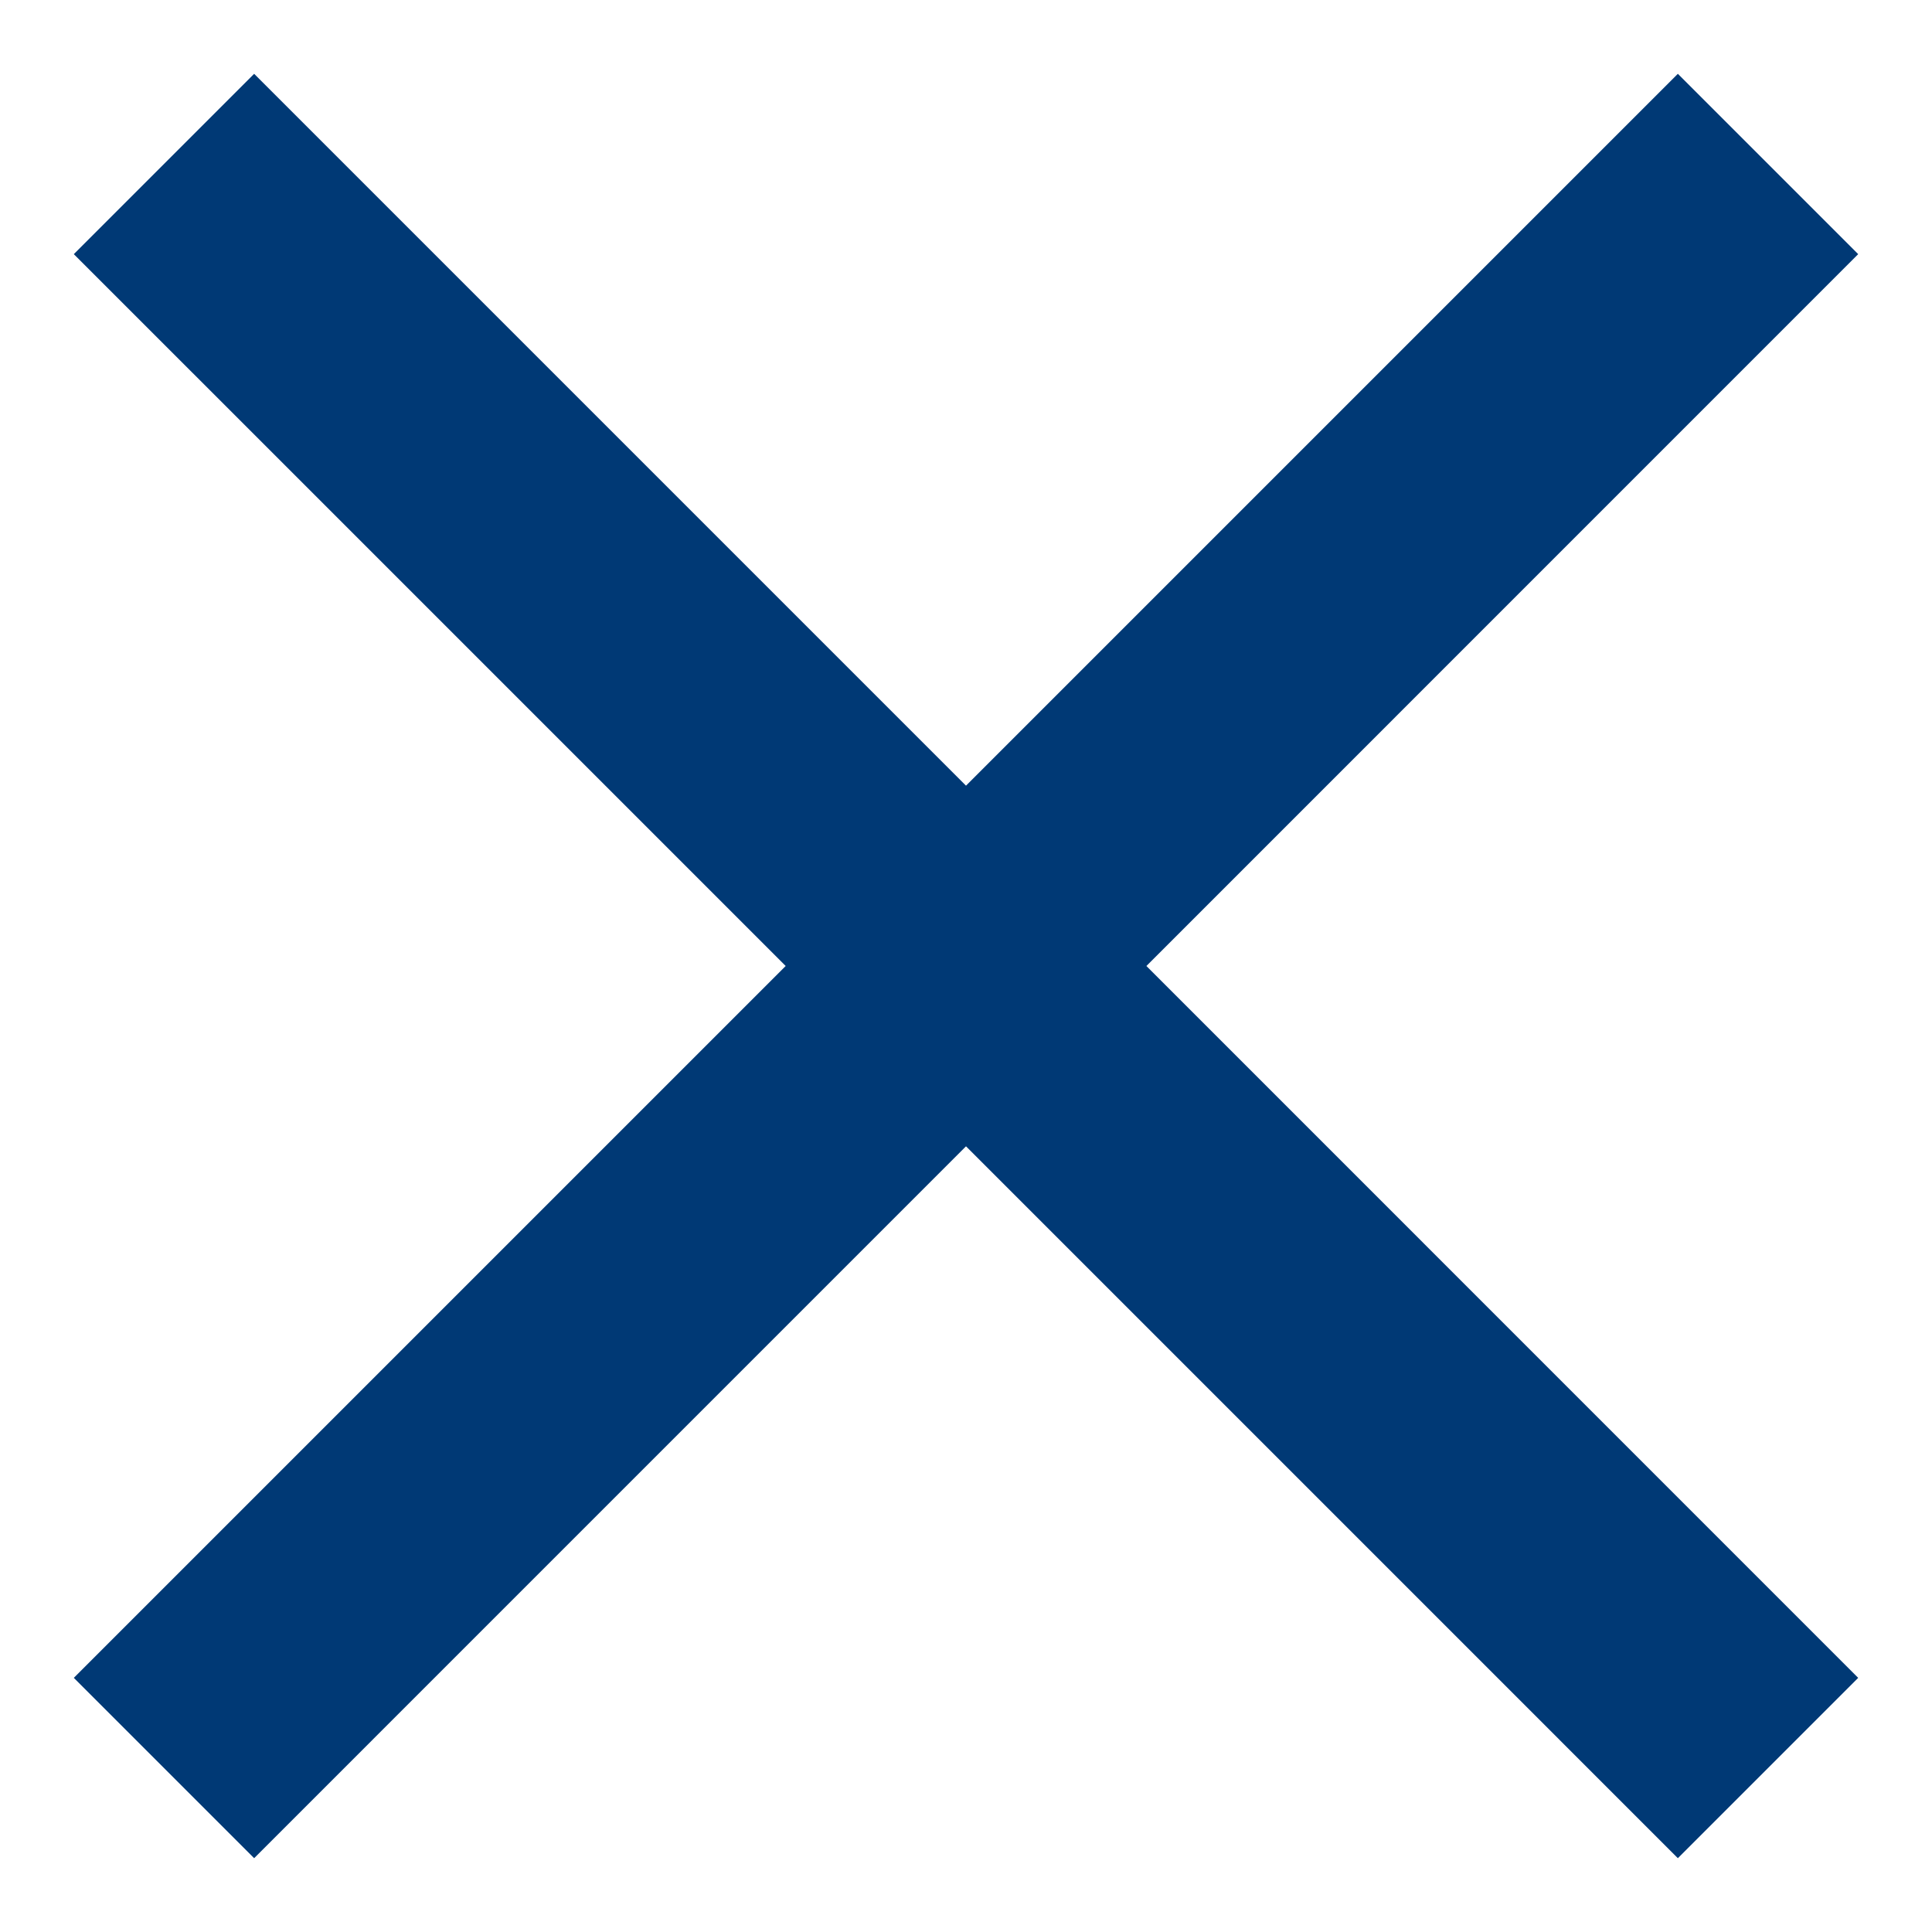<svg width="24" height="24" viewBox="0 0 24 24" fill="none" xmlns="http://www.w3.org/2000/svg">
<path d="M23.083 3.157L20.843 0.917L12 9.76L3.157 0.917L0.917 3.157L9.76 12L0.917 20.843L3.157 23.083L12 14.24L20.843 23.083L23.083 20.843L14.241 12L23.083 3.157Z" fill="#003975"/>
</svg>
